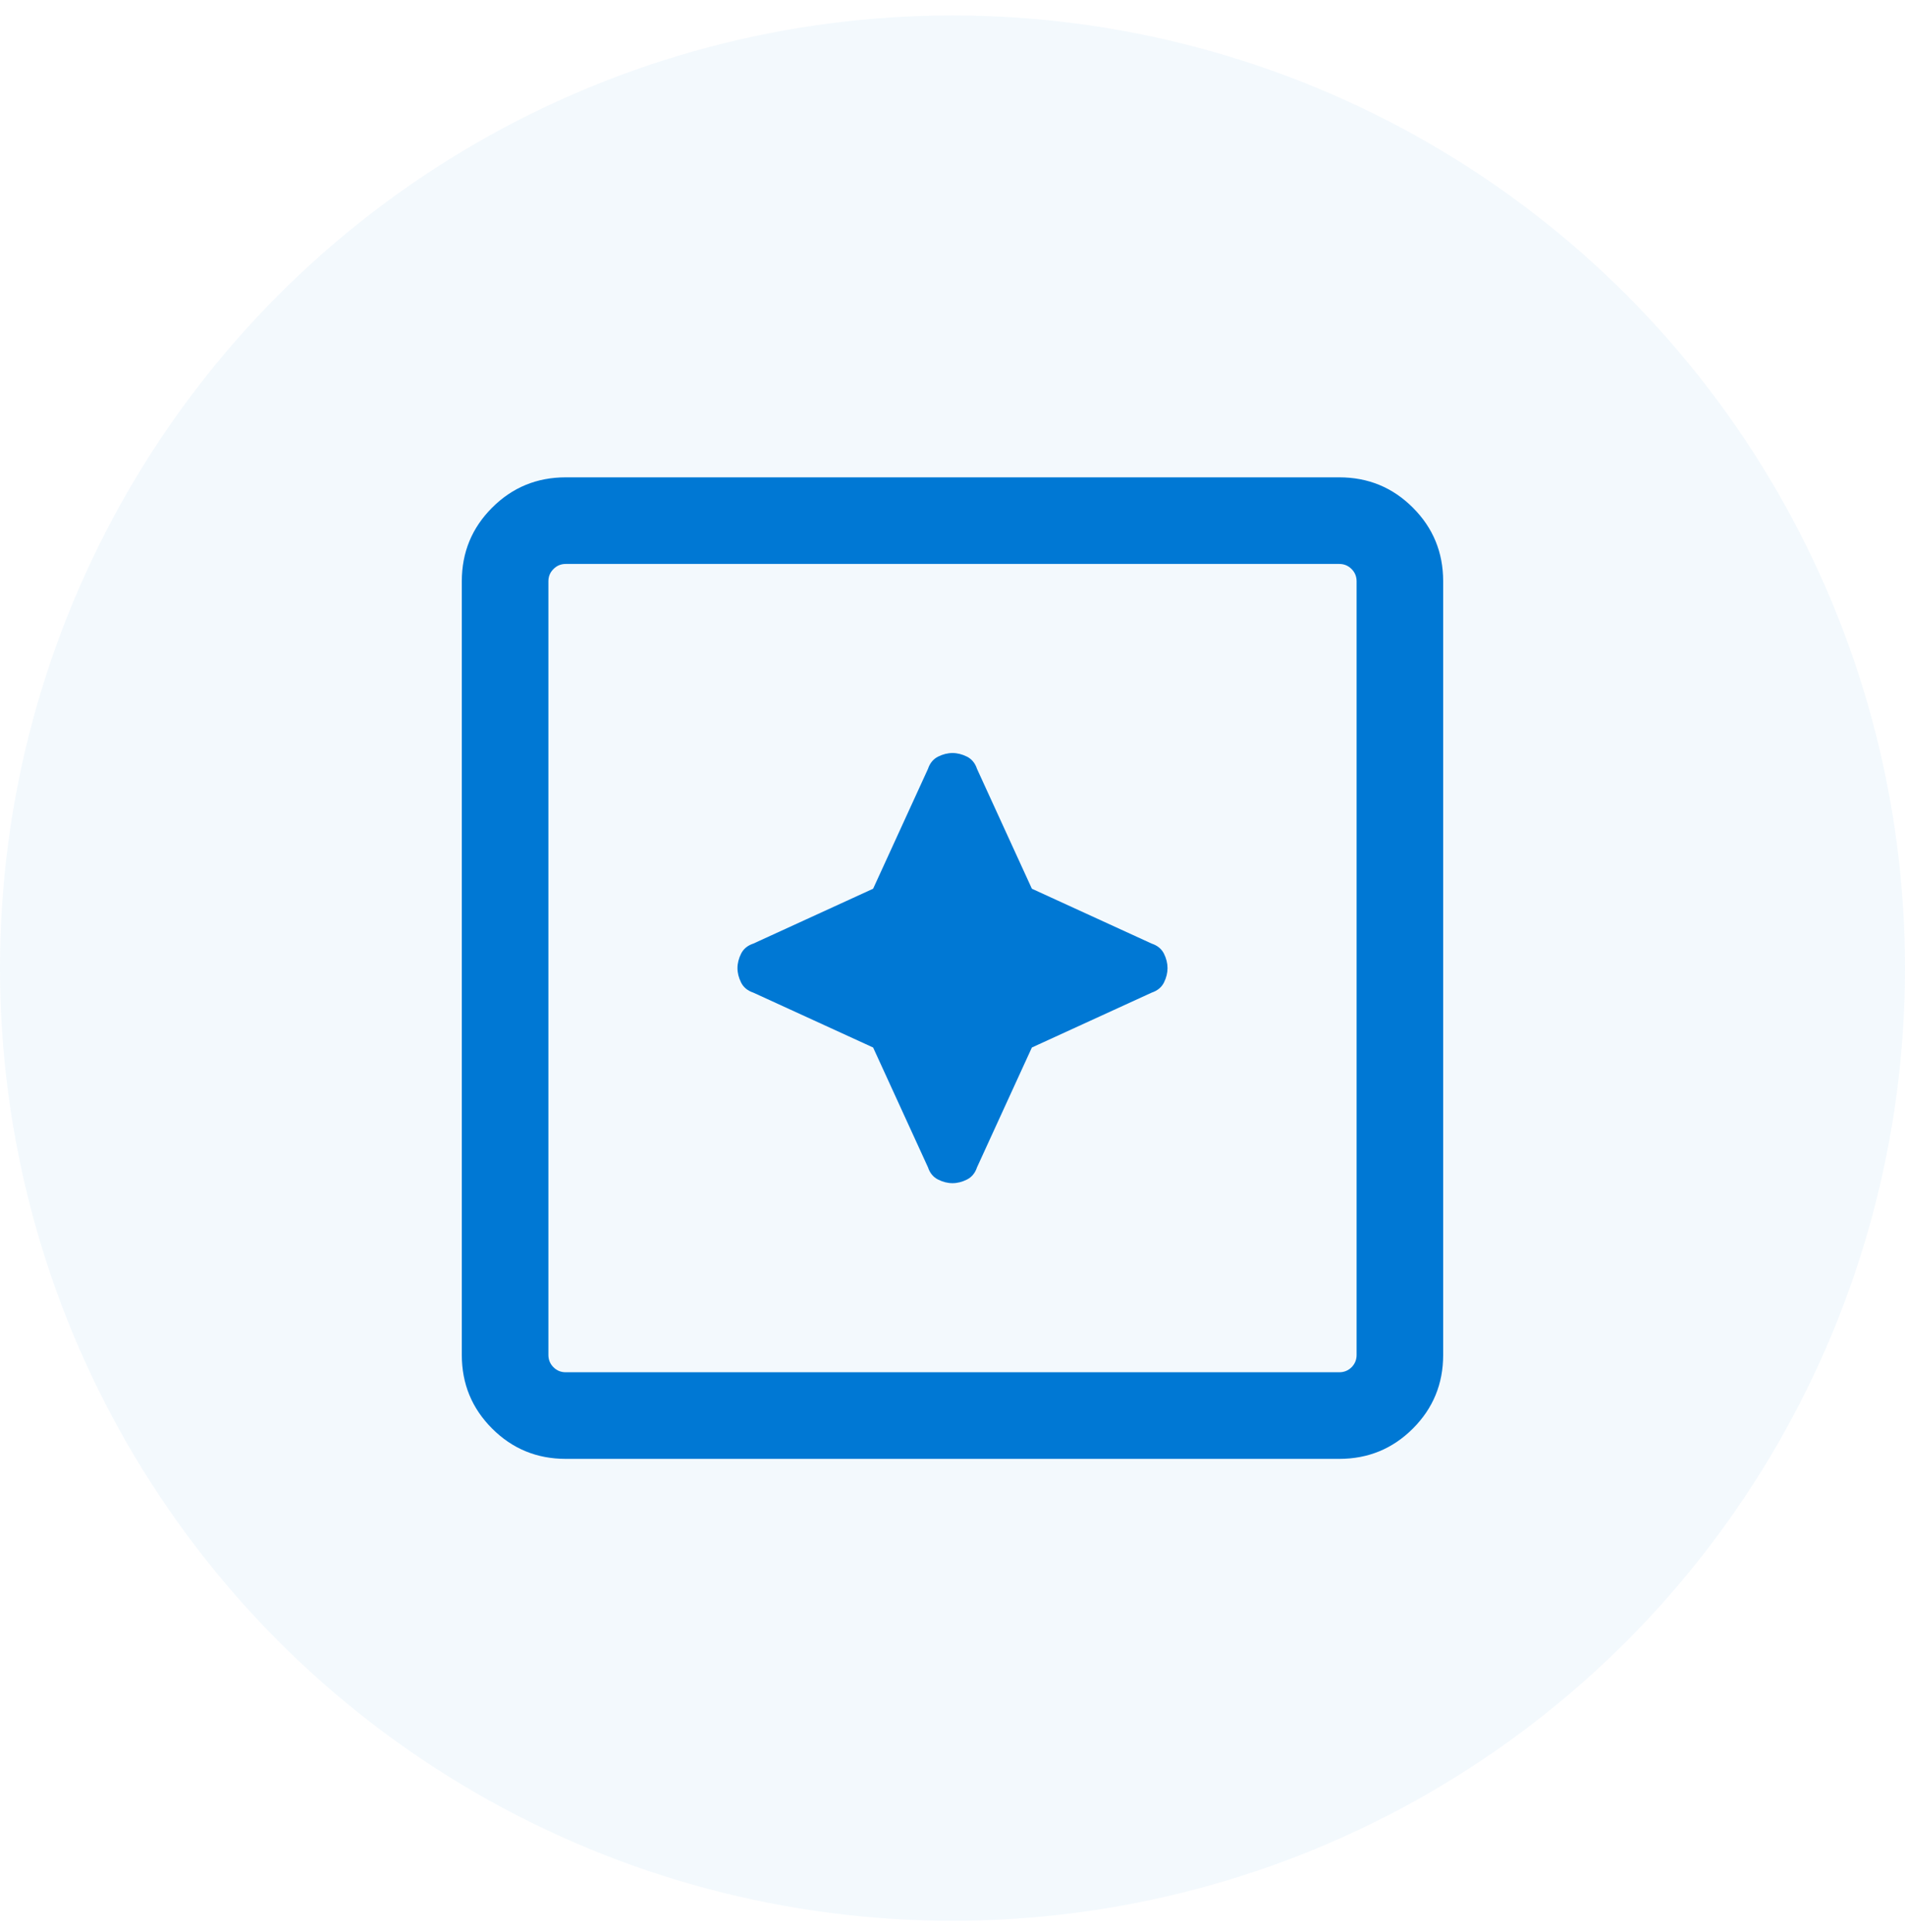 <svg width="72" height="73" viewBox="0 0 72 73" fill="none" xmlns="http://www.w3.org/2000/svg">
<circle cx="36" cy="36.584" r="36" fill="#0078D4" fill-opacity="0.05"/>
<mask id="mask0_178_9478" style="mask-type:alpha" maskUnits="userSpaceOnUse" x="9" y="10" width="54" height="53">
<rect x="9.818" y="10.402" width="52.364" height="52.364" fill="#D9D9D9"/>
</mask>
<g mask="url(#mask0_178_9478)">
<path d="M36 44.711C36.182 44.711 36.364 44.665 36.545 44.574C36.727 44.483 36.855 44.329 36.927 44.111L39 39.584L43.527 37.511C43.745 37.438 43.9 37.311 43.992 37.129C44.082 36.947 44.127 36.766 44.127 36.584C44.127 36.402 44.082 36.22 43.992 36.038C43.9 35.856 43.745 35.729 43.527 35.657L39 33.584L36.927 29.056C36.855 28.838 36.727 28.683 36.545 28.592C36.364 28.502 36.182 28.456 36 28.456C35.818 28.456 35.636 28.502 35.455 28.592C35.273 28.683 35.145 28.838 35.073 29.056L33 33.584L28.473 35.657C28.255 35.729 28.1 35.856 28.01 36.038C27.919 36.22 27.873 36.402 27.873 36.584C27.873 36.766 27.919 36.947 28.01 37.129C28.1 37.311 28.255 37.438 28.473 37.511L33 39.584L35.073 44.111C35.145 44.329 35.273 44.483 35.455 44.574C35.636 44.665 35.818 44.711 36 44.711ZM21.382 55.129C20.291 55.129 19.364 54.747 18.6 53.984C17.836 53.22 17.454 52.293 17.454 51.202V21.966C17.454 20.875 17.836 19.947 18.6 19.184C19.364 18.42 20.291 18.038 21.382 18.038H50.618C51.709 18.038 52.636 18.42 53.4 19.184C54.164 19.947 54.545 20.875 54.545 21.966V51.202C54.545 52.293 54.164 53.22 53.4 53.984C52.636 54.747 51.709 55.129 50.618 55.129H21.382ZM21.382 51.856H50.618C50.8 51.856 50.955 51.793 51.083 51.667C51.209 51.539 51.273 51.384 51.273 51.202V21.966C51.273 21.784 51.209 21.63 51.083 21.503C50.955 21.375 50.8 21.311 50.618 21.311H21.382C21.2 21.311 21.046 21.375 20.919 21.503C20.791 21.63 20.727 21.784 20.727 21.966V51.202C20.727 51.384 20.791 51.539 20.919 51.667C21.046 51.793 21.2 51.856 21.382 51.856Z" fill="#0078D4"/>
</g>
</svg>
